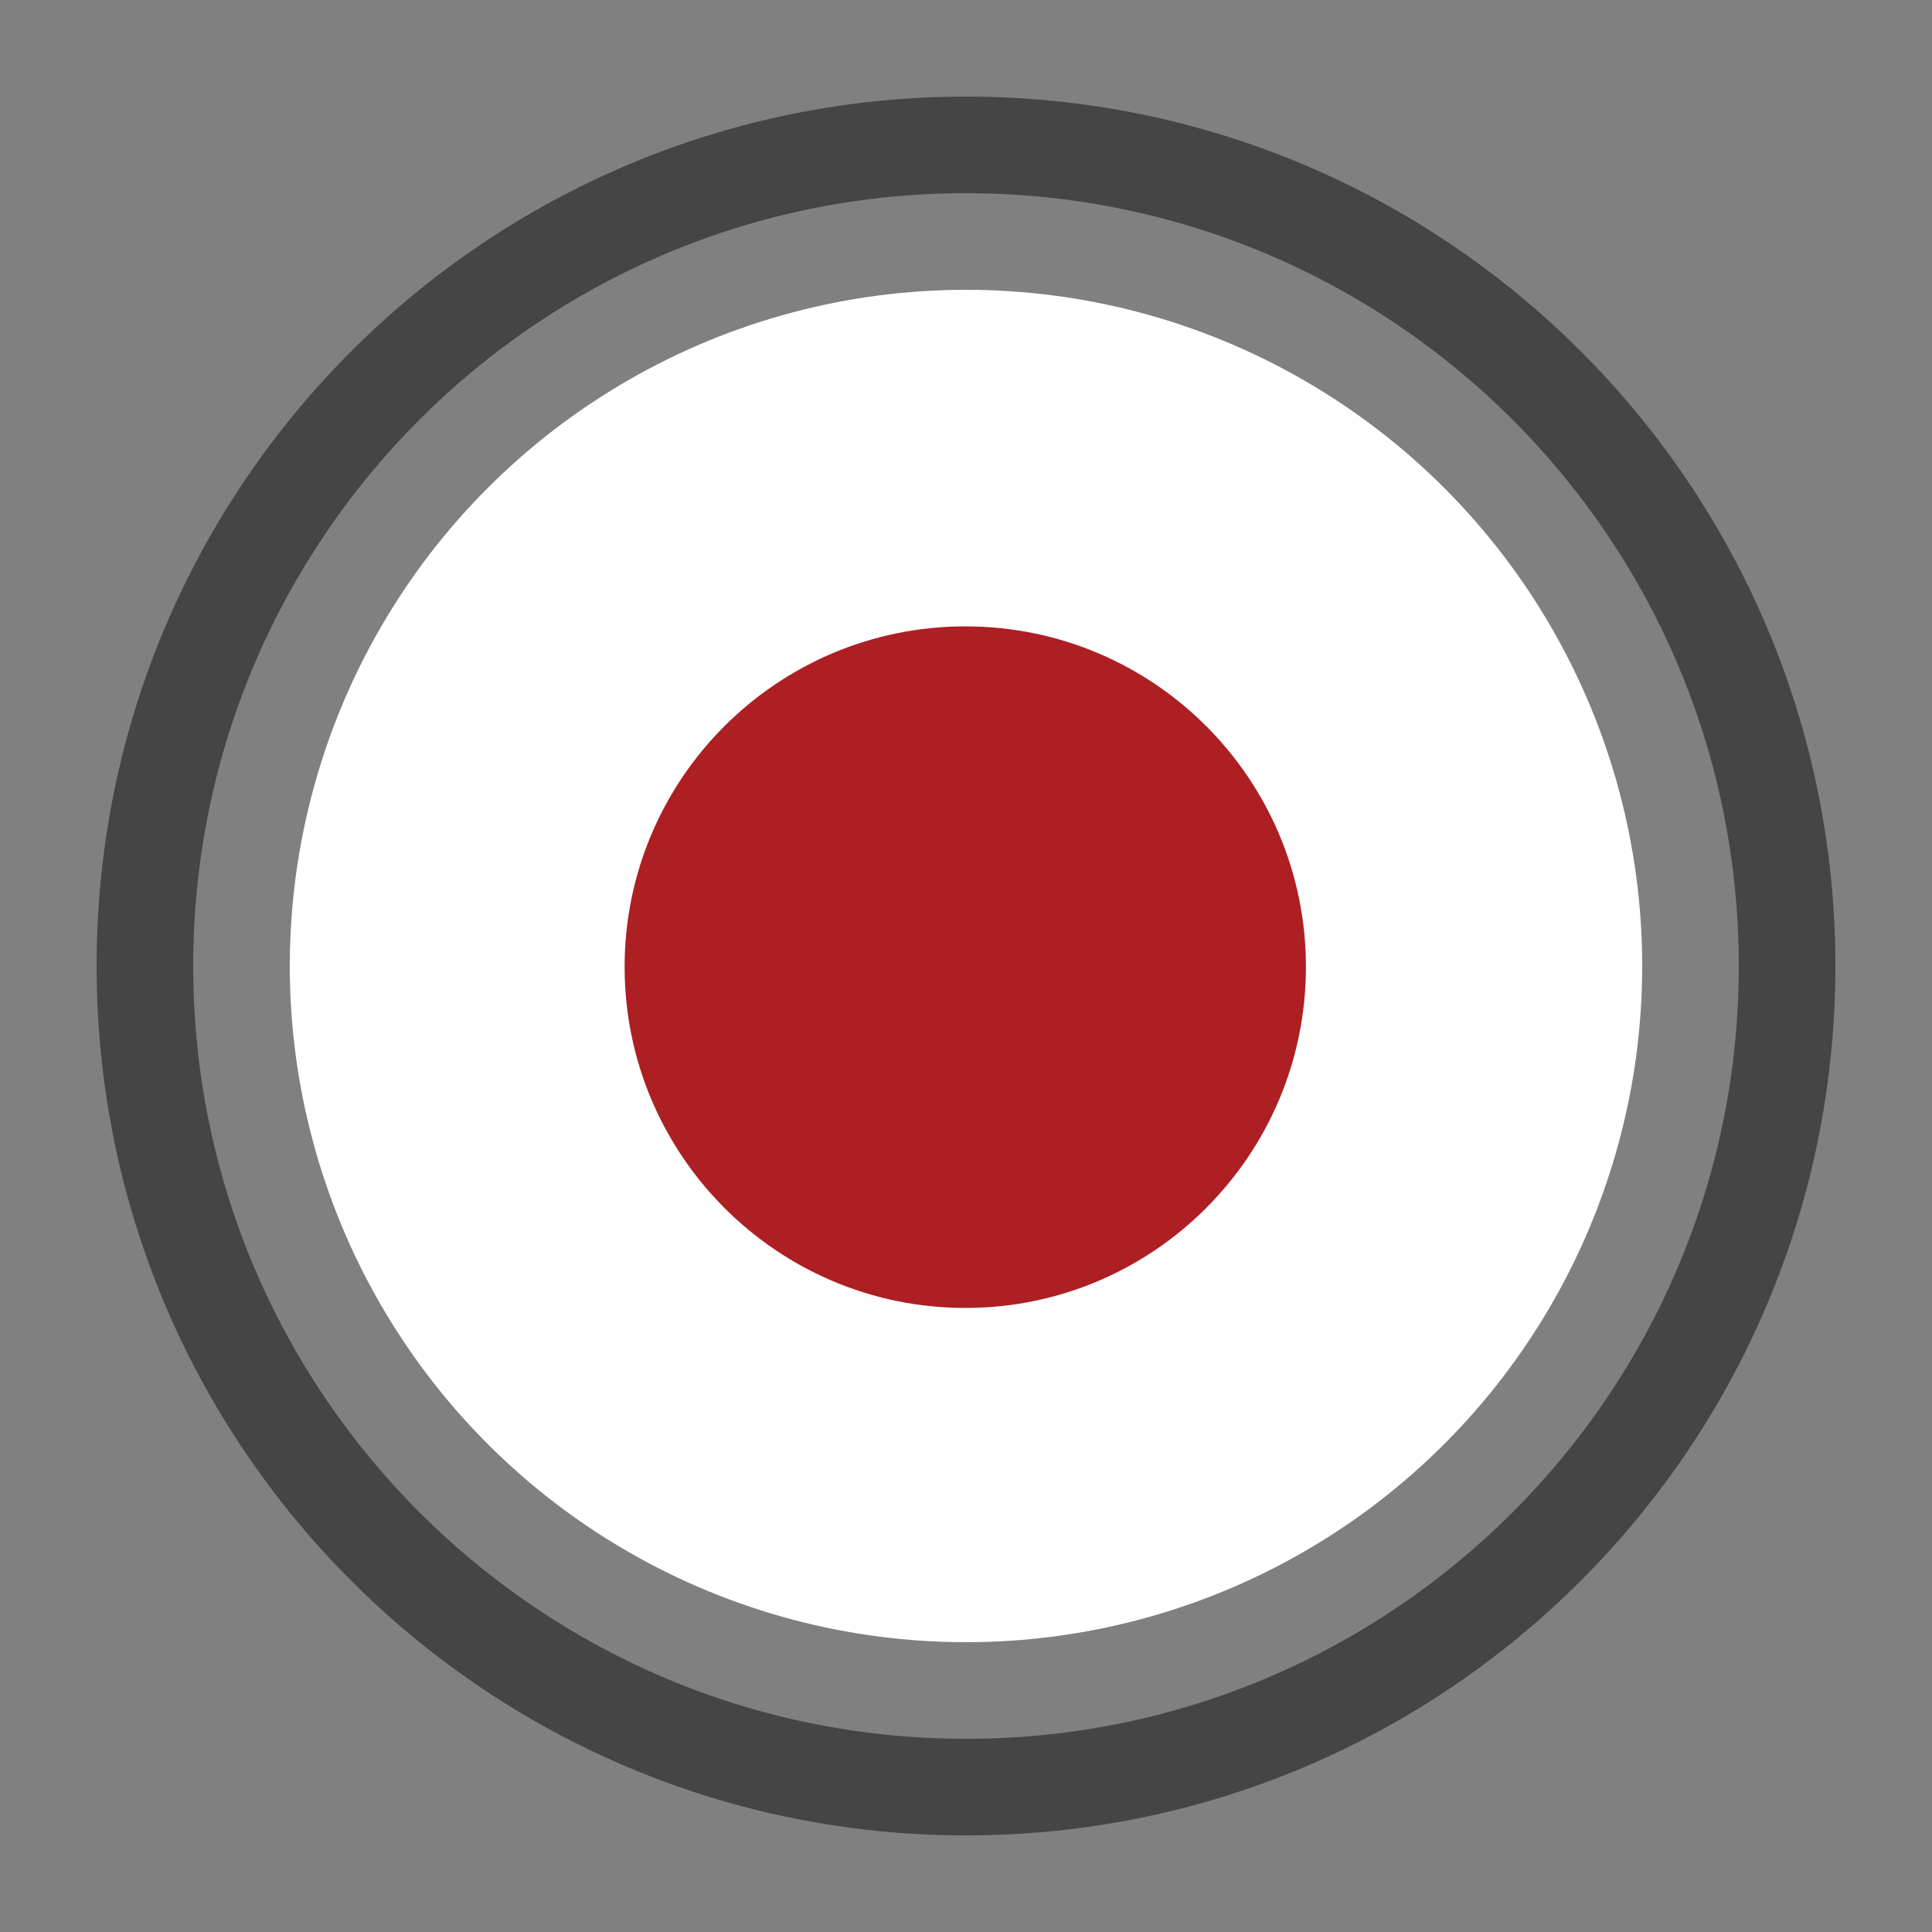 <?xml version="1.0" encoding="utf-8"?>
<!-- Generator: Adobe Illustrator 16.0.0, SVG Export Plug-In . SVG Version: 6.00 Build 0)  -->
<!DOCTYPE svg PUBLIC "-//W3C//DTD SVG 1.1//EN" "http://www.w3.org/Graphics/SVG/1.1/DTD/svg11.dtd">
<svg version="1.1" id="Layer_1" xmlns="http://www.w3.org/2000/svg" xmlns:xlink="http://www.w3.org/1999/xlink" x="0px" y="0px"
	 width="100px" height="100px" viewBox="0 0 100 100" enable-background="new 0 0 100 100" xml:space="preserve">
<rect x="0" y="0" width="100" height="100" fill="#808080" stroke="none"/>
<path fill="#454545" d="M50,5C25.147,5,5,25.147,5,50s20.147,45,45,45s45-20.147,45-45S74.853,5,50,5z M50,90
	c-22.09,0-40-17.908-40-40c0-22.091,17.91-40,40-40c22.092,0,40,17.909,40,40C90,72.092,72.092,90,50,90z"/>
<g>
	<defs>
		<circle id="SVGID_1_" cx="50" cy="50" r="35"/>
	</defs>
	<clipPath id="SVGID_2_">
		<use xlink:href="#SVGID_1_"  overflow="visible"/>
	</clipPath>
	<rect x="-11.005" y="14.483" clip-path="url(#SVGID_2_)" fill="#FFFFFF" width="121.935" height="71.129"/>
	<g clip-path="url(#SVGID_2_)">
		<defs>
			<rect id="SVGID_3_" x="-0.421" y="20.658" width="100.767" height="58.78"/>
		</defs>
		<clipPath id="SVGID_4_">
			<use xlink:href="#SVGID_3_"  overflow="visible"/>
		</clipPath>
		<path clip-path="url(#SVGID_4_)" fill="#AD1F23" d="M49.969,32.421c9.739,0,17.626,7.894,17.626,17.627
			c0,9.734-7.887,17.651-17.626,17.651c-9.74,0-17.639-7.917-17.639-17.651C32.33,40.314,40.229,32.421,49.969,32.421"/>
	</g>
	<rect x="-0.421" y="20.658" clip-path="url(#SVGID_2_)" fill="none" width="100.767" height="58.78"/>
</g>
</svg>
